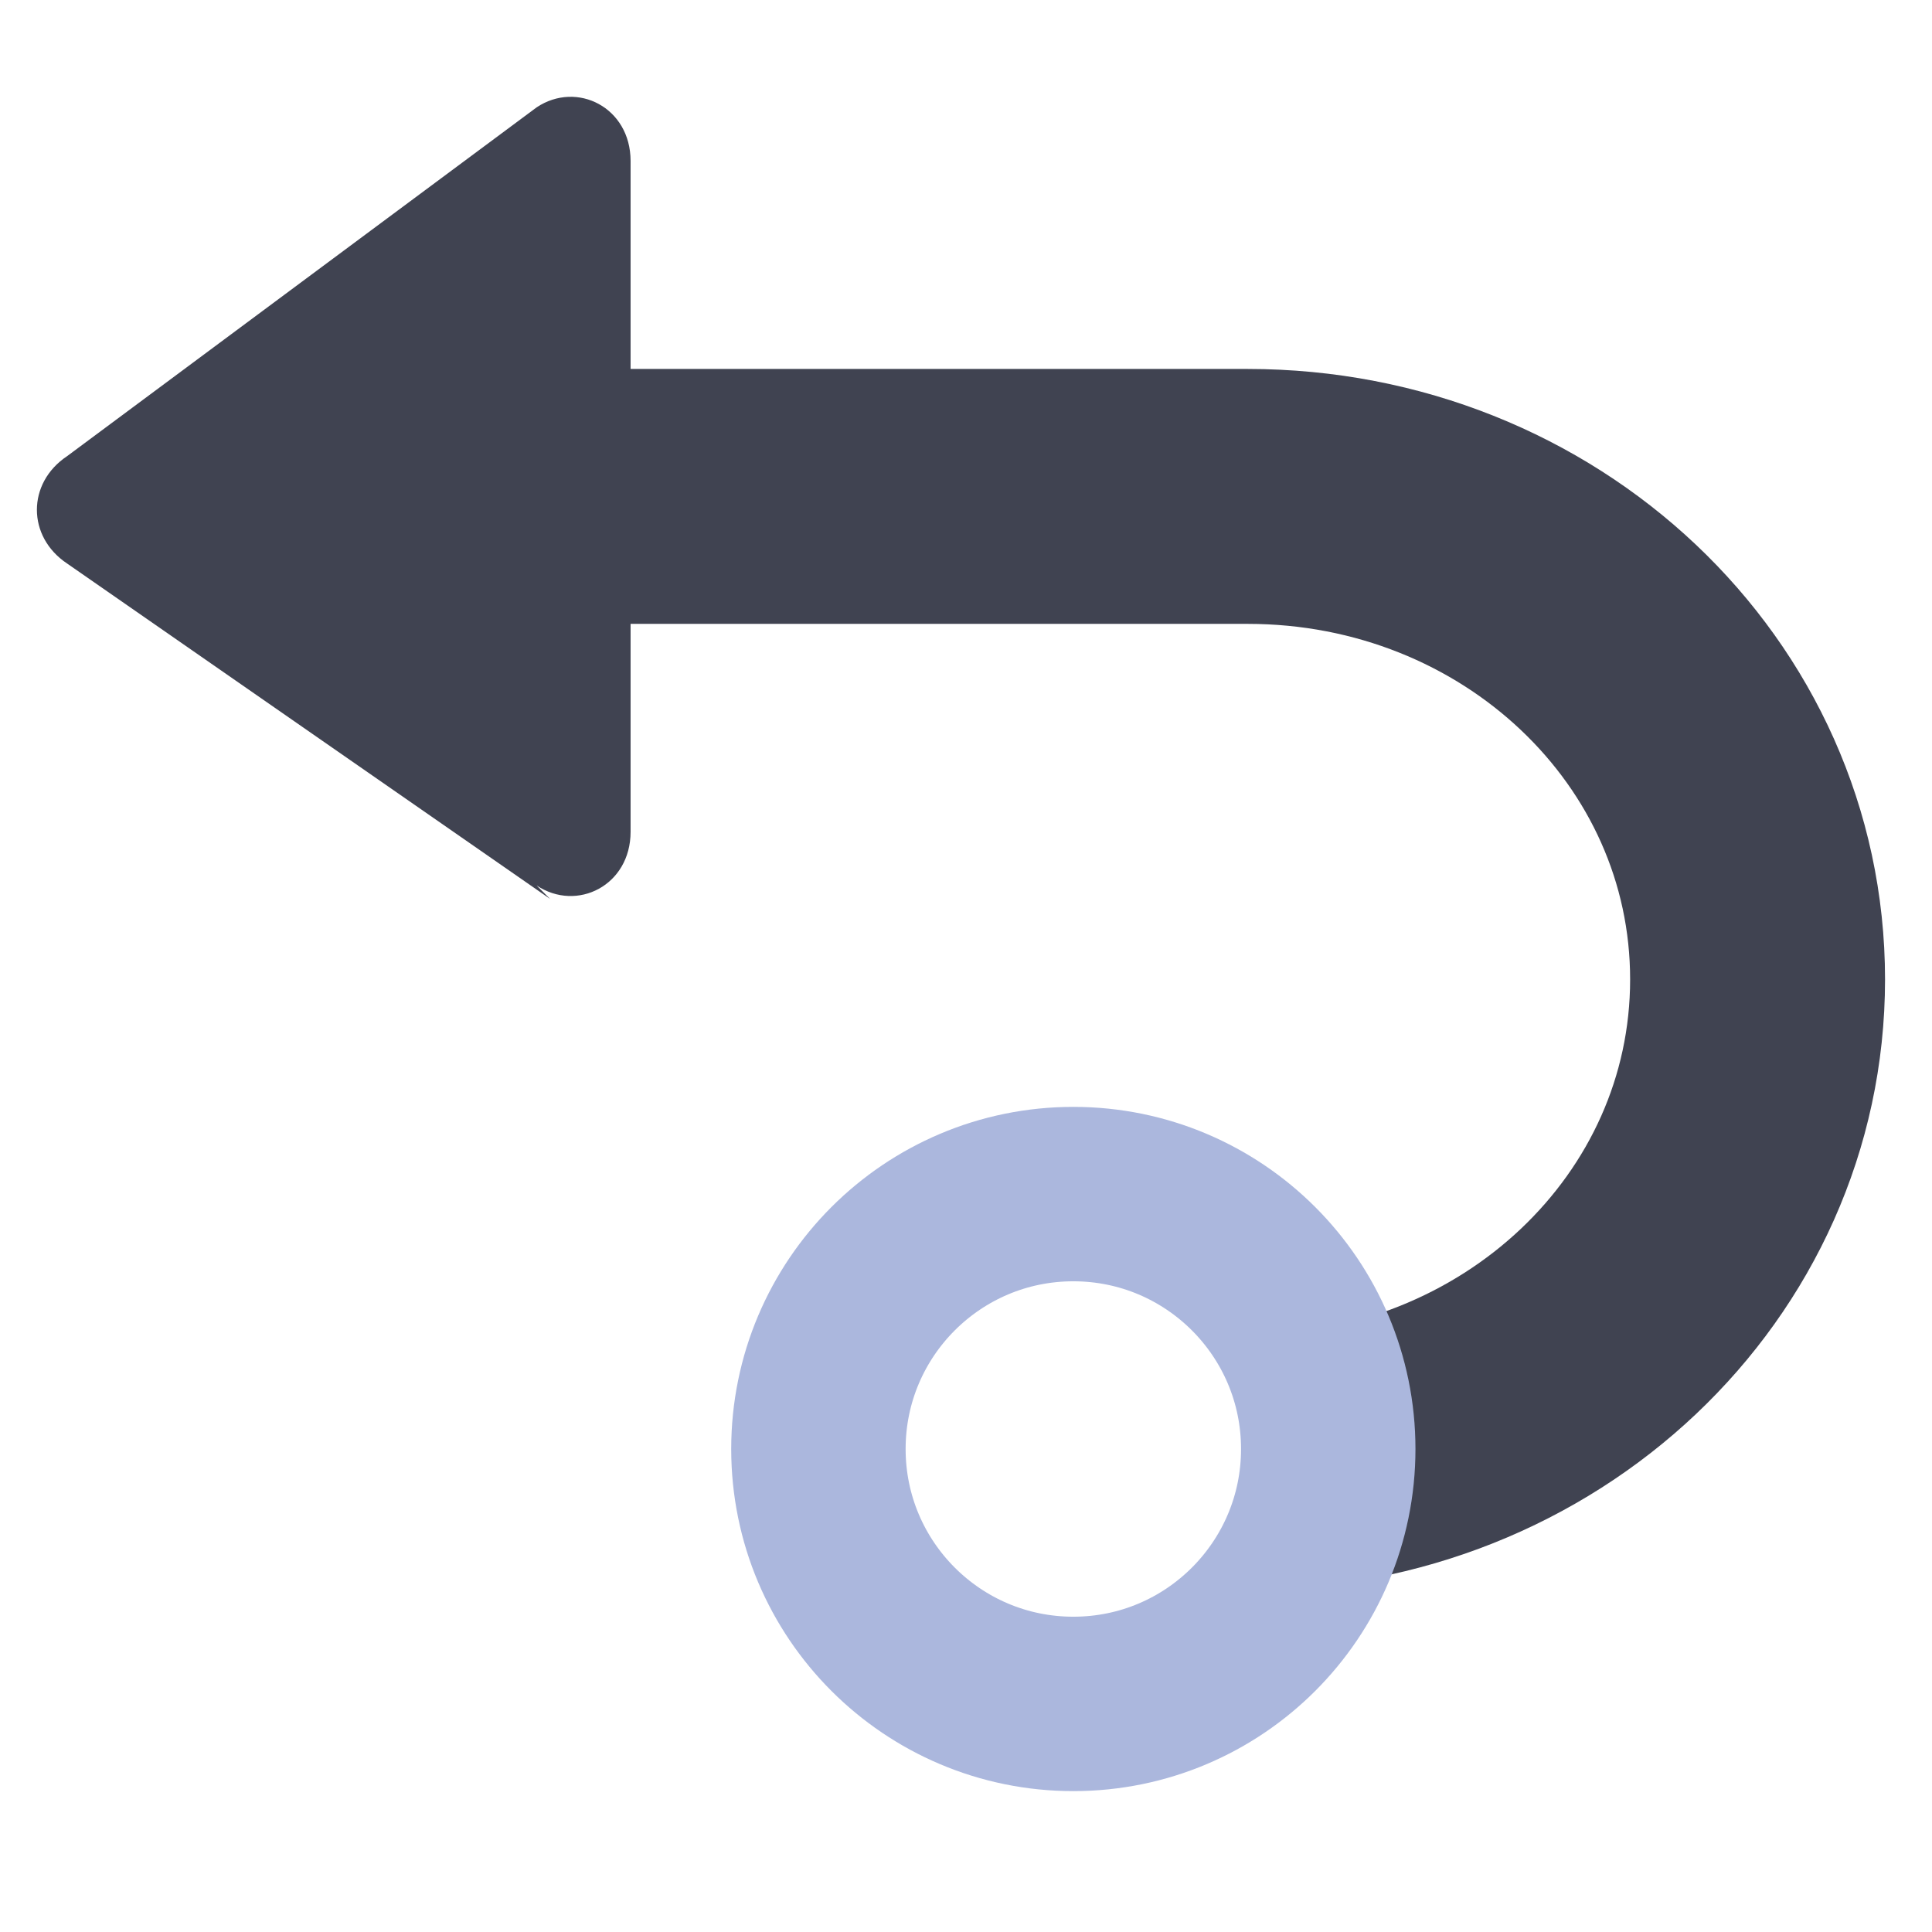 <?xml version="1.0" encoding="UTF-8"?>
<svg id="Layer_1" xmlns="http://www.w3.org/2000/svg" width=".2in" height=".2in" version="1.1" viewBox="0 0 14.4 14.4">
  <!-- Generator: Adobe Illustrator 29.3.1, SVG Export Plug-In . SVG Version: 2.1.0 Build 151)  -->
  <defs>
    <style>
      .st0 {
        fill: #404351;
      }

      .st1 {
        stroke: #abb7dd;
        stroke-linecap: round;
        stroke-width: 1.3px;
      }

      .st1, .st2 {
        fill: none;
        stroke-miterlimit: 8.8;
      }

      .st2 {
        stroke: #404351;
        stroke-width: 1.9px;
      }
    </style>
  </defs>
  <path class="st0" d="M4,6.6c.3.2.7,0,.7-.4V1.2c0-.4-.4-.6-.7-.4L.5,3.4c-.3.2-.3.6,0,.8l3.6,2.5Z"/>
  <path class="st2" d="M2.8,3.7h6.5c2.1,0,3.8,1.6,3.8,3.6h0c0,2-1.7,3.6-3.8,3.6h0"/>
  <circle class="st1" cx="8" cy="10.8" r="1.9"/>
</svg>
